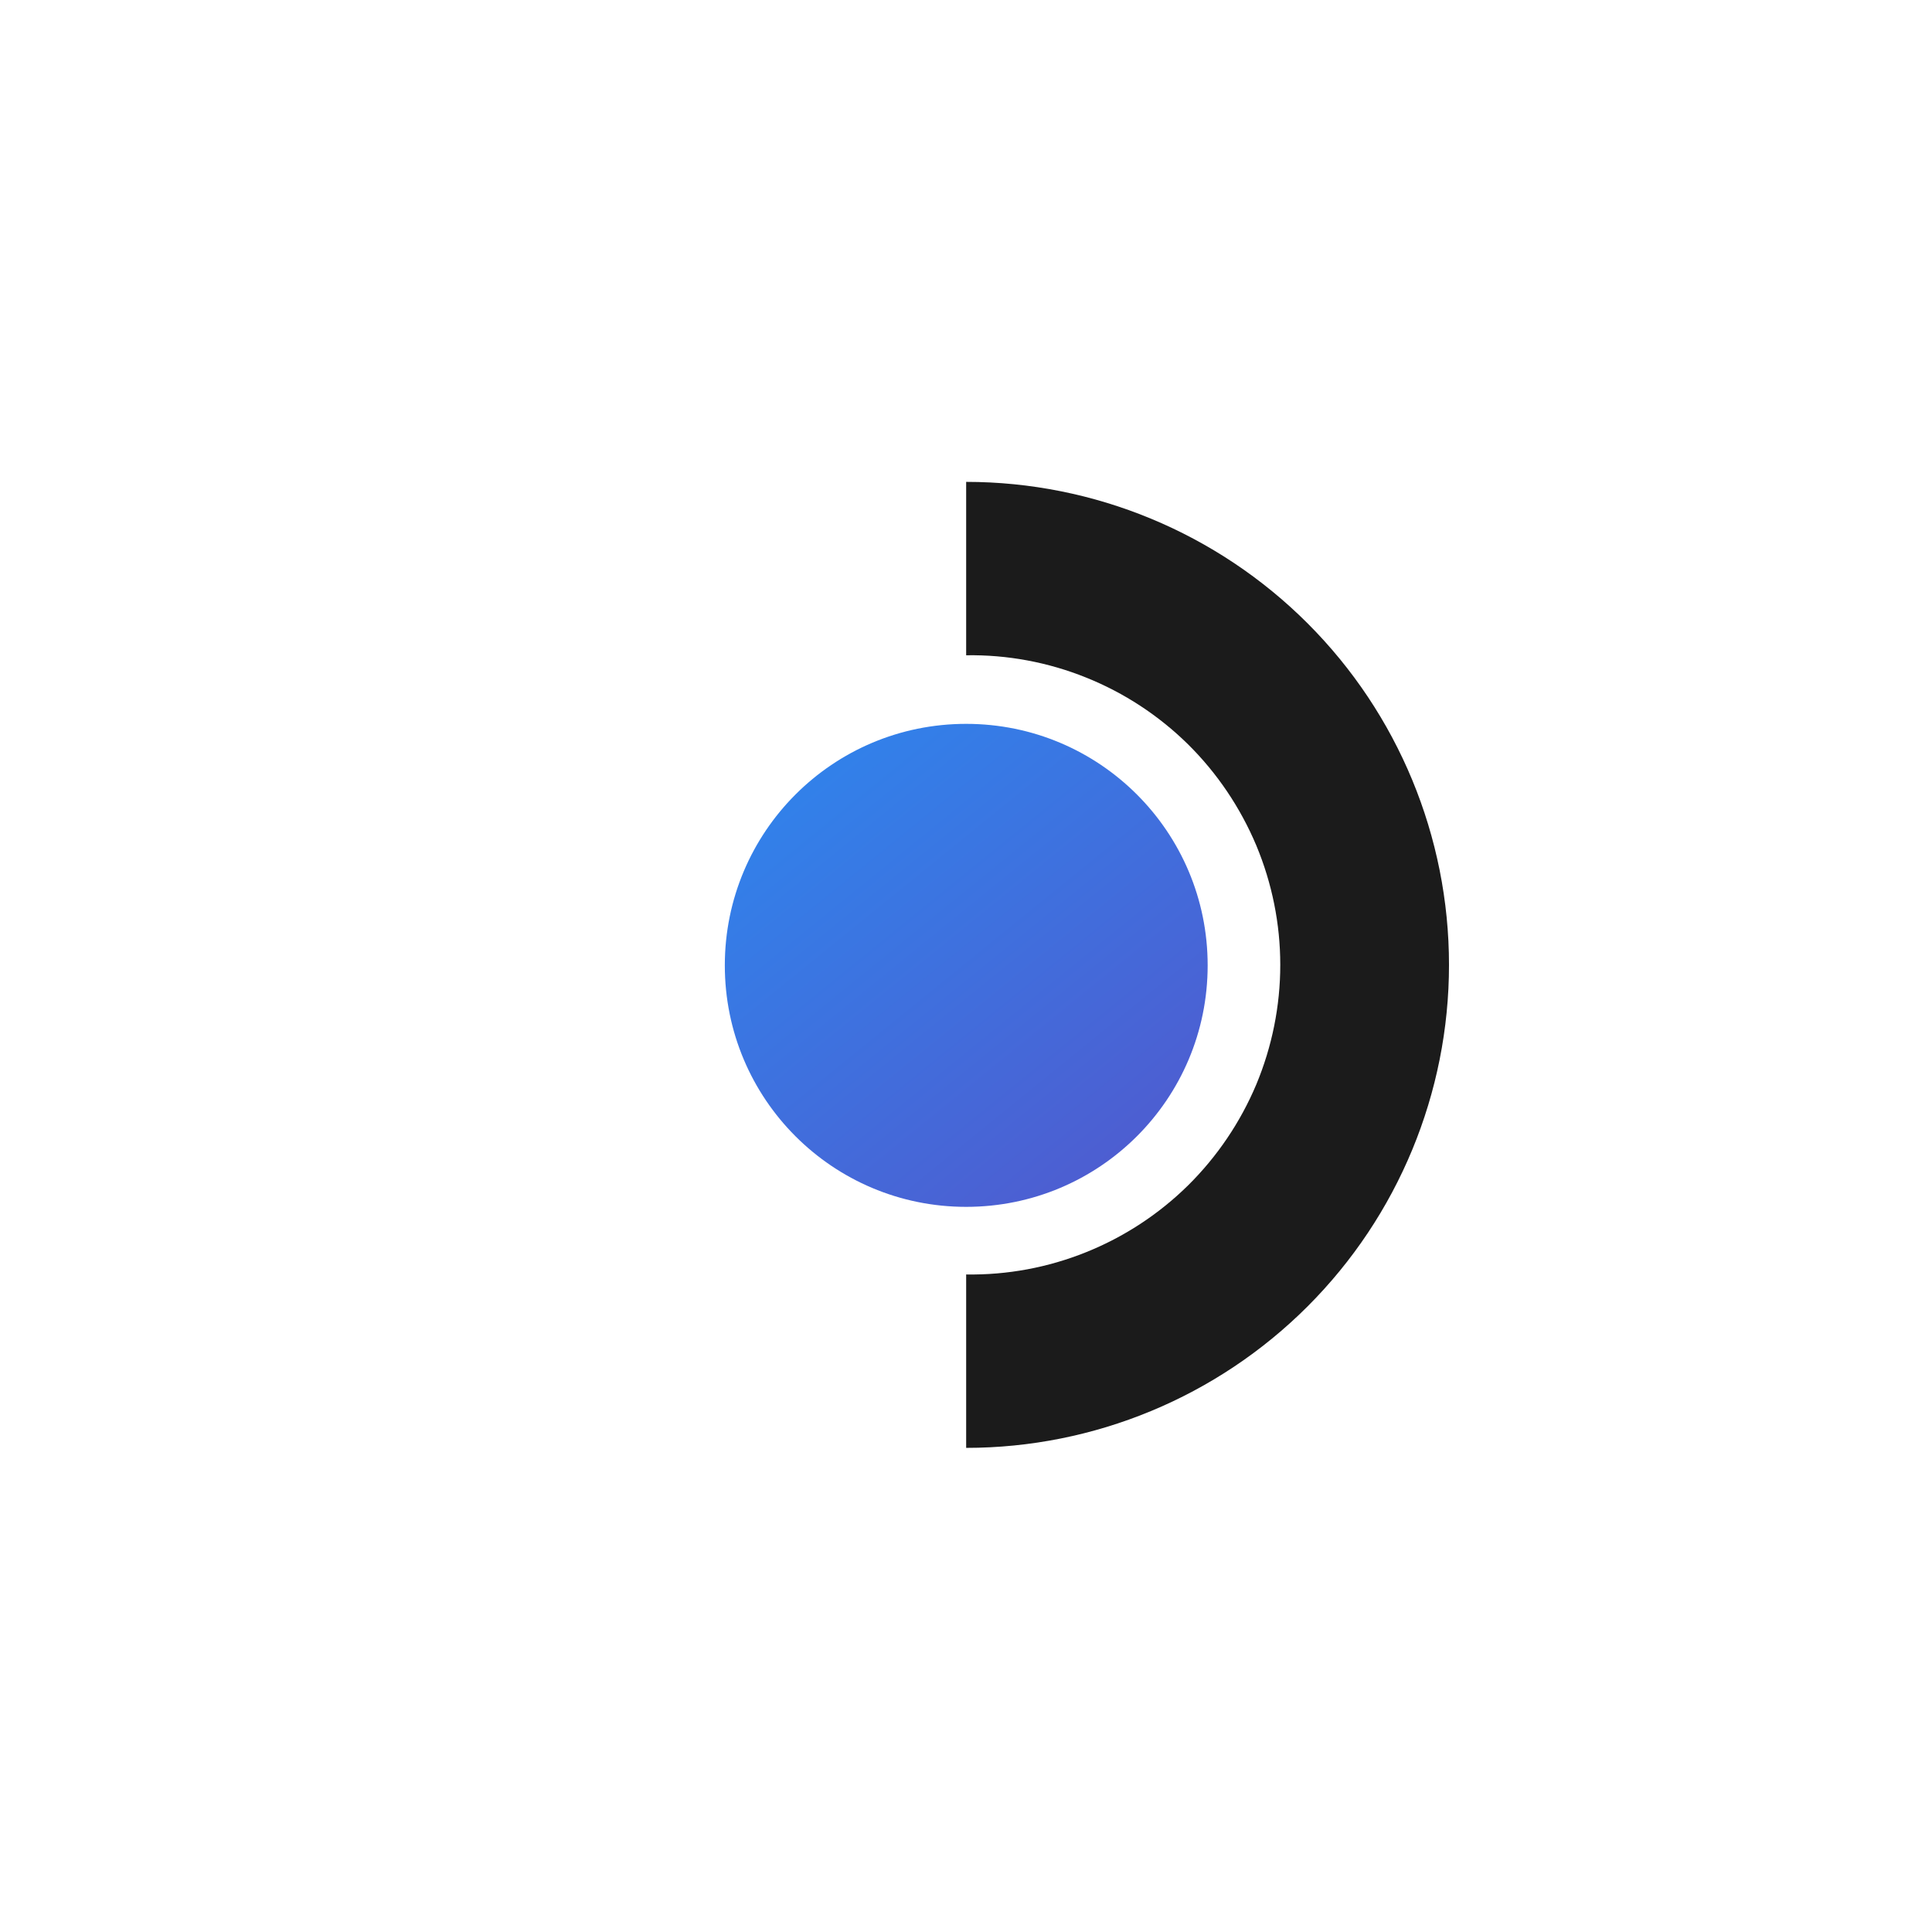 <svg xmlns="http://www.w3.org/2000/svg" viewBox="0 0 1200 1200" width="1200" height="1200"><title>logoGrid</title><defs><linearGradient id="g1" x2="1" gradientUnits="userSpaceOnUse" gradientTransform="matrix(485.275,584.306,-584.272,485.247,174.783,418.046)"><stop offset="0" stop-color="#1a9fff"></stop><stop offset="1" stop-color="#5f47c1"></stop></linearGradient></defs><style>		.s0 { fill: #1b1b1b } 		.s1 { fill: url(#g1) } 	</style><g id="Layer 1"><g id="&lt;Group&gt;"><path id="&lt;Path&gt;" class="s0" d="m600.1 899.5v-107.9c25.5 0.4 50.8-4.3 74.4-13.8 23.7-9.5 45.2-23.6 63.4-41.5 18.1-17.9 32.5-39.2 42.4-62.7 9.8-23.5 14.9-48.8 14.9-74.3 0-25.5-5.1-50.7-14.9-74.2-9.9-23.5-24.3-44.9-42.4-62.8-18.2-17.9-39.7-32-63.4-41.5-23.6-9.5-48.9-14.2-74.4-13.8v-107.7c79.5 0 155.8 31.6 212.1 87.9 56.2 56.2 87.8 132.5 87.8 212.1 0 79.6-31.6 155.9-87.8 212.1-56.3 56.3-132.6 87.9-212.1 87.9z"></path><path id="&lt;Path&gt;" fill-rule="evenodd" class="s1" d="m600.1 749.6c-82.9 0-149.9-67-149.9-150 0-82.9 67-150 149.9-150 82.9 0 150 67.1 150 150 0 83-67.1 150-150 150z"></path></g></g></svg>
